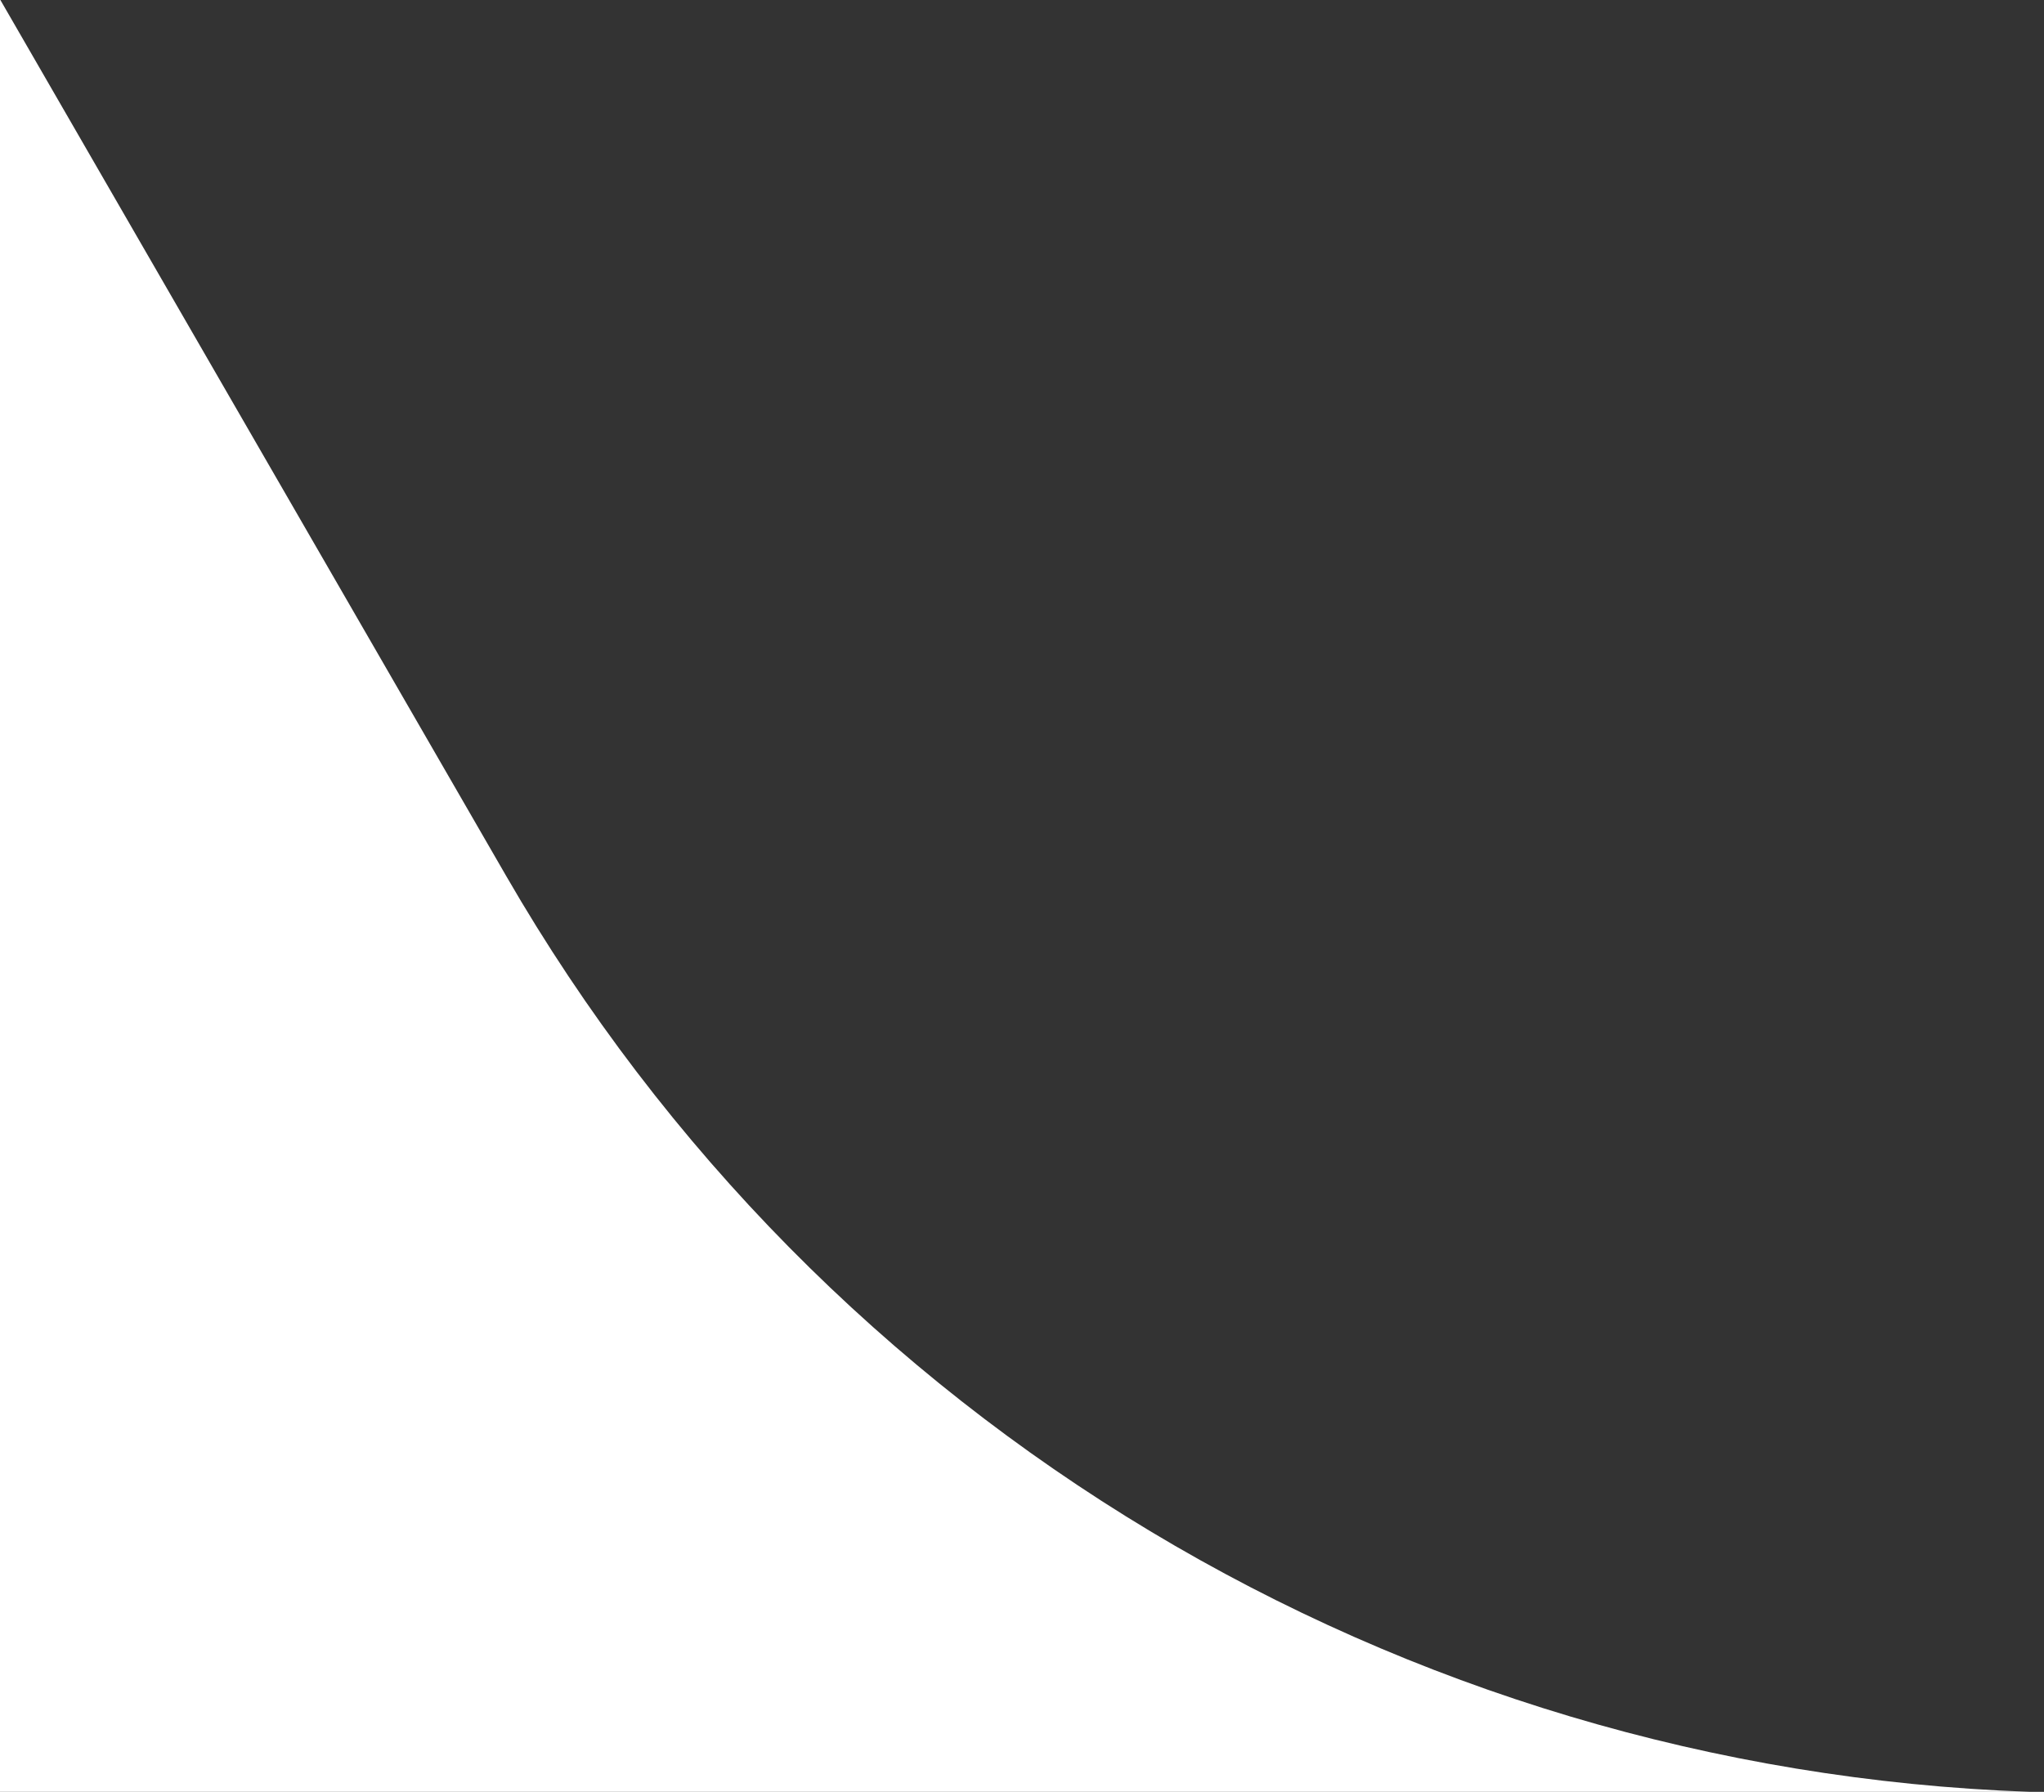 <svg width="73" height="64" viewBox="0 0 73 64" fill="none" xmlns="http://www.w3.org/2000/svg">
<rect x="0" y="0" width="73" height="64" fill="#333333" stroke="none"/>
<path d="M0.014 0H0V64H72.477C49.977 63.202 29.39 50.881 18.078 31.288L0.014 0Z" fill="white"/>
</svg>
